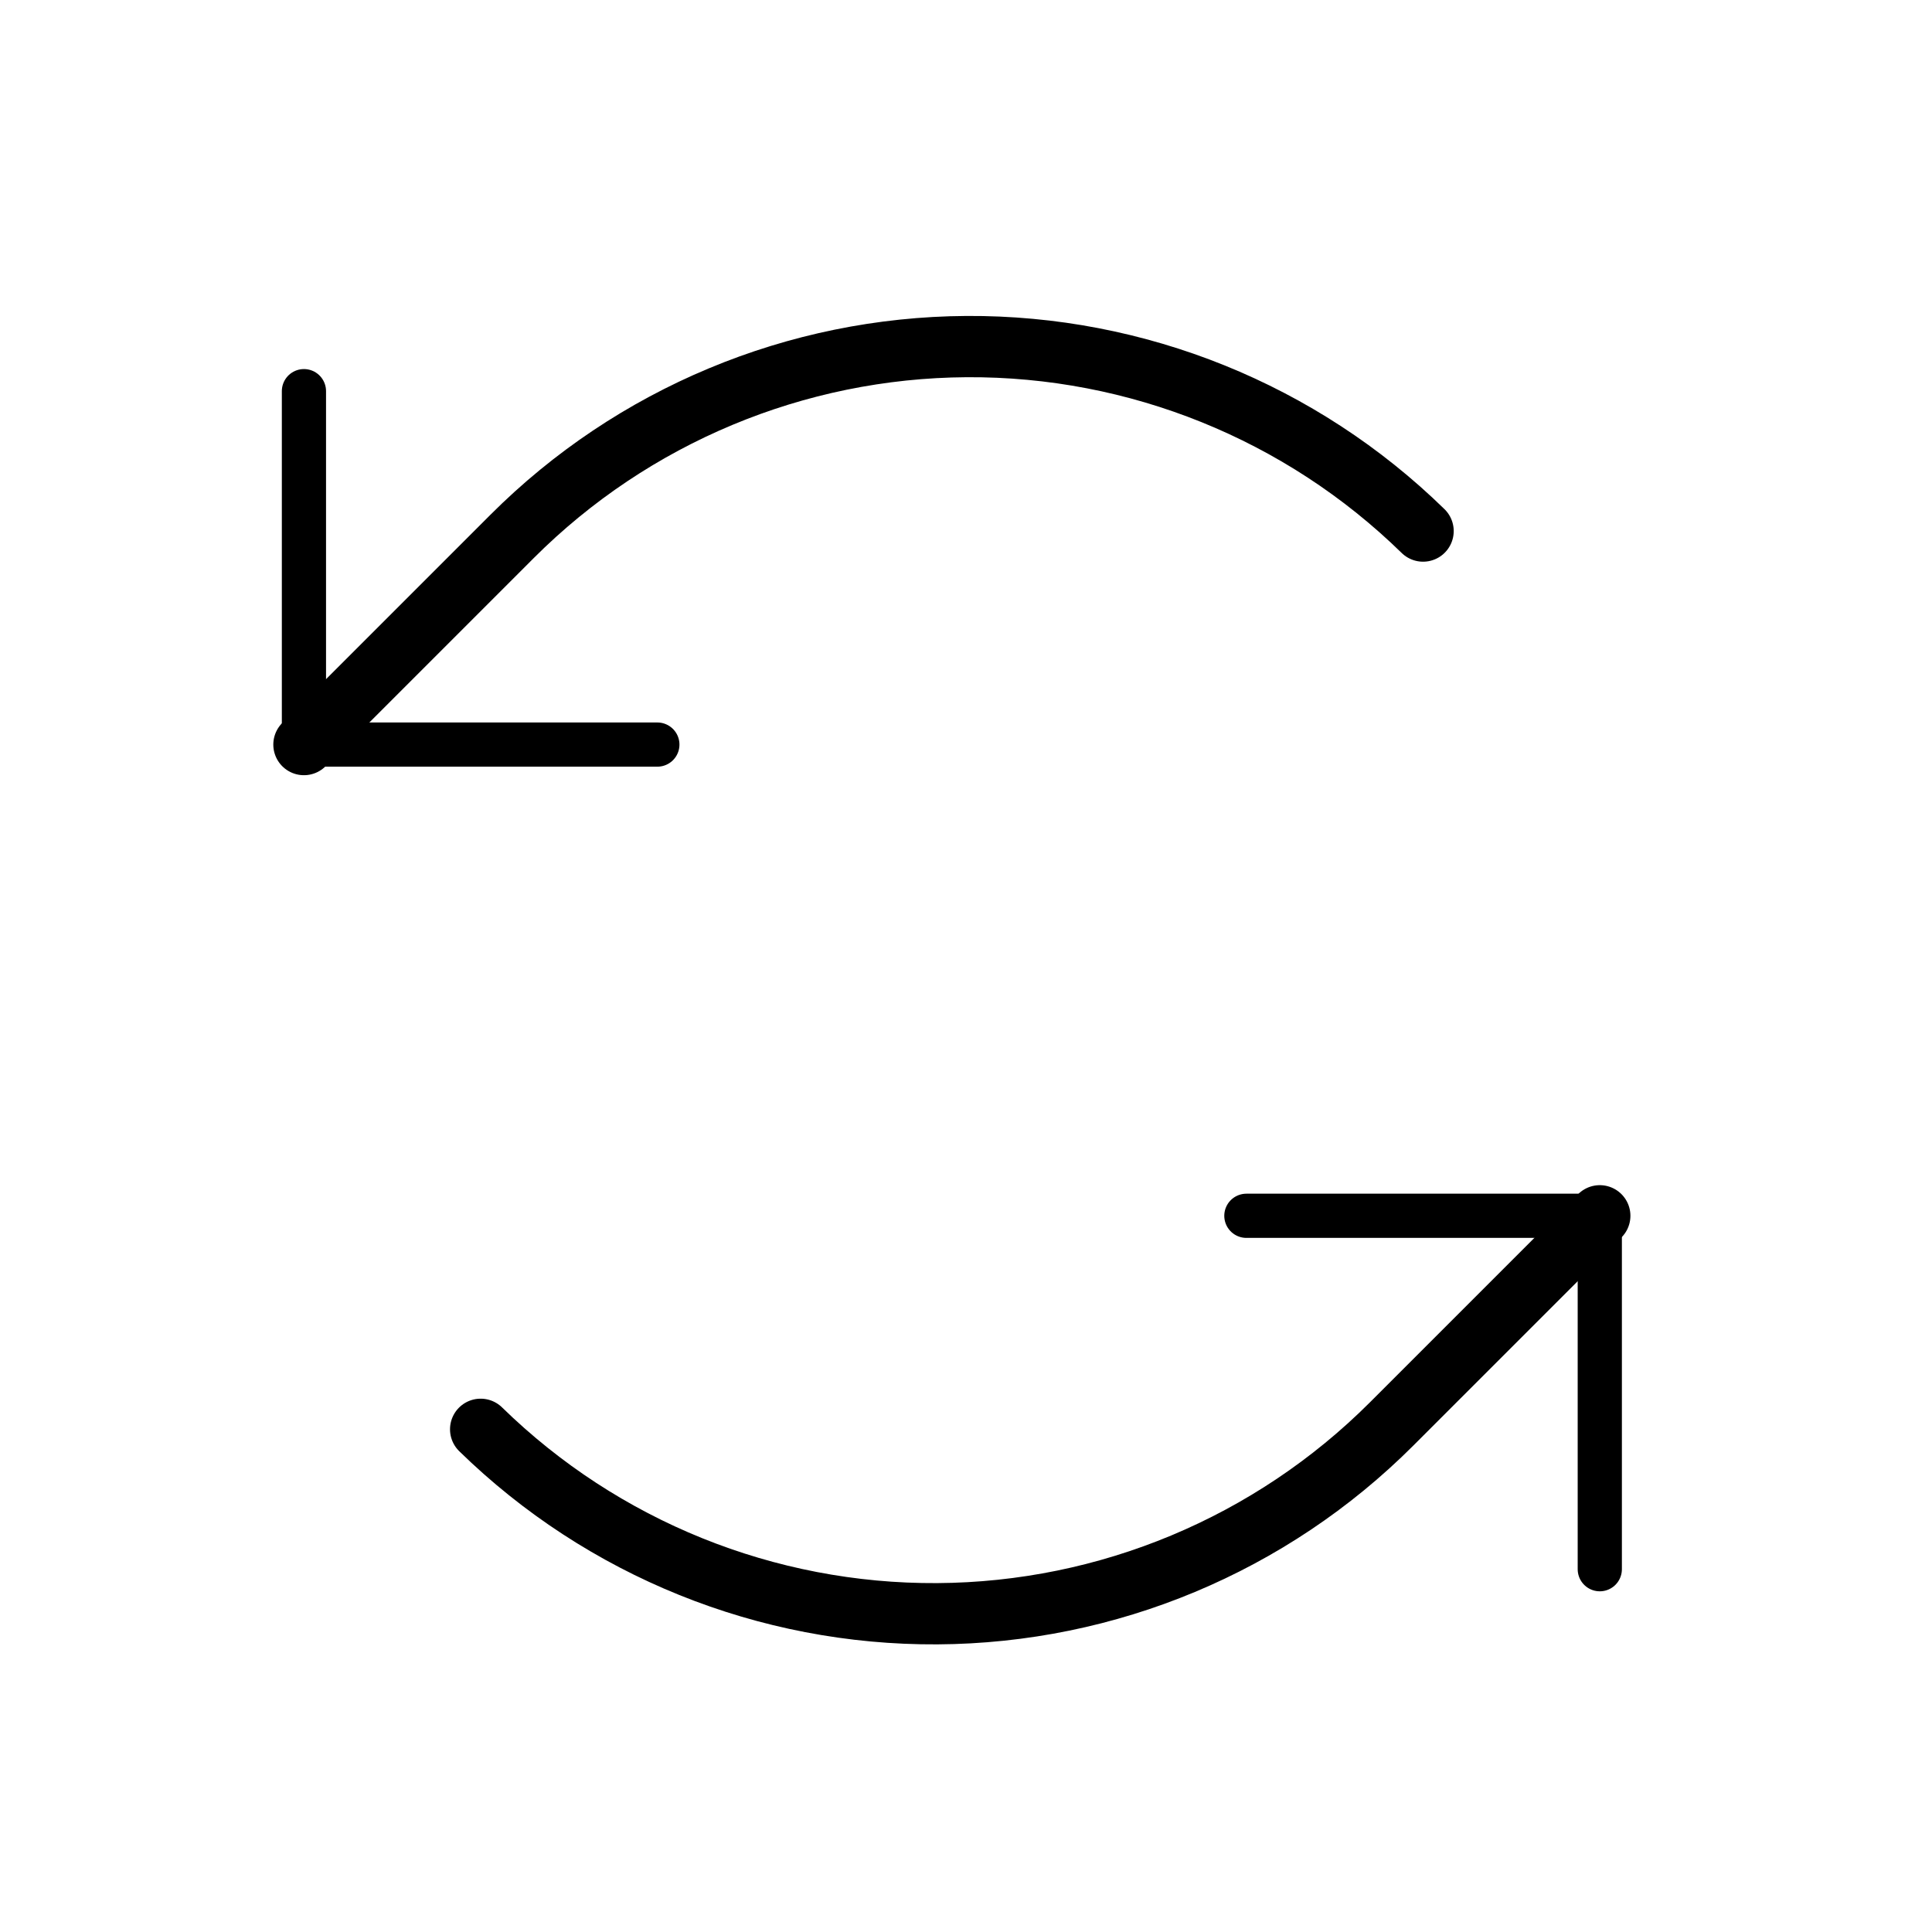 <svg width="41" height="41" viewBox="0 0 41 41" fill="none" xmlns="http://www.w3.org/2000/svg">
<g clip-path="url(#clip0_7502_49754)">
<path d="M13.95 15.801H6.45V8.301" stroke="black" stroke-width="0.938" stroke-linecap="round" stroke-linejoin="round"></path>
<path d="M6.45 15.801L10.869 11.382C13.428 8.823 16.893 7.377 20.512 7.355C24.13 7.334 27.612 8.741 30.2 11.27" stroke="black" stroke-width="1.3" stroke-linecap="round" stroke-linejoin="round"></path>
<path d="M26.45 25.801H33.95V33.301" stroke="black" stroke-width="0.938" stroke-linecap="round" stroke-linejoin="round"></path>
<path d="M33.95 25.801L29.531 30.22C26.972 32.778 23.508 34.225 19.889 34.246C16.27 34.267 12.789 32.861 10.2 30.332" stroke="black" stroke-width="1.3" stroke-linecap="round" stroke-linejoin="round"></path>
</g>
<defs>
<clipPath id="clip0_7502_49754">
<rect width="40" height="40" fill="white" transform="translate(0.2 0.801)"></rect>
</clipPath>
</defs>
</svg>

